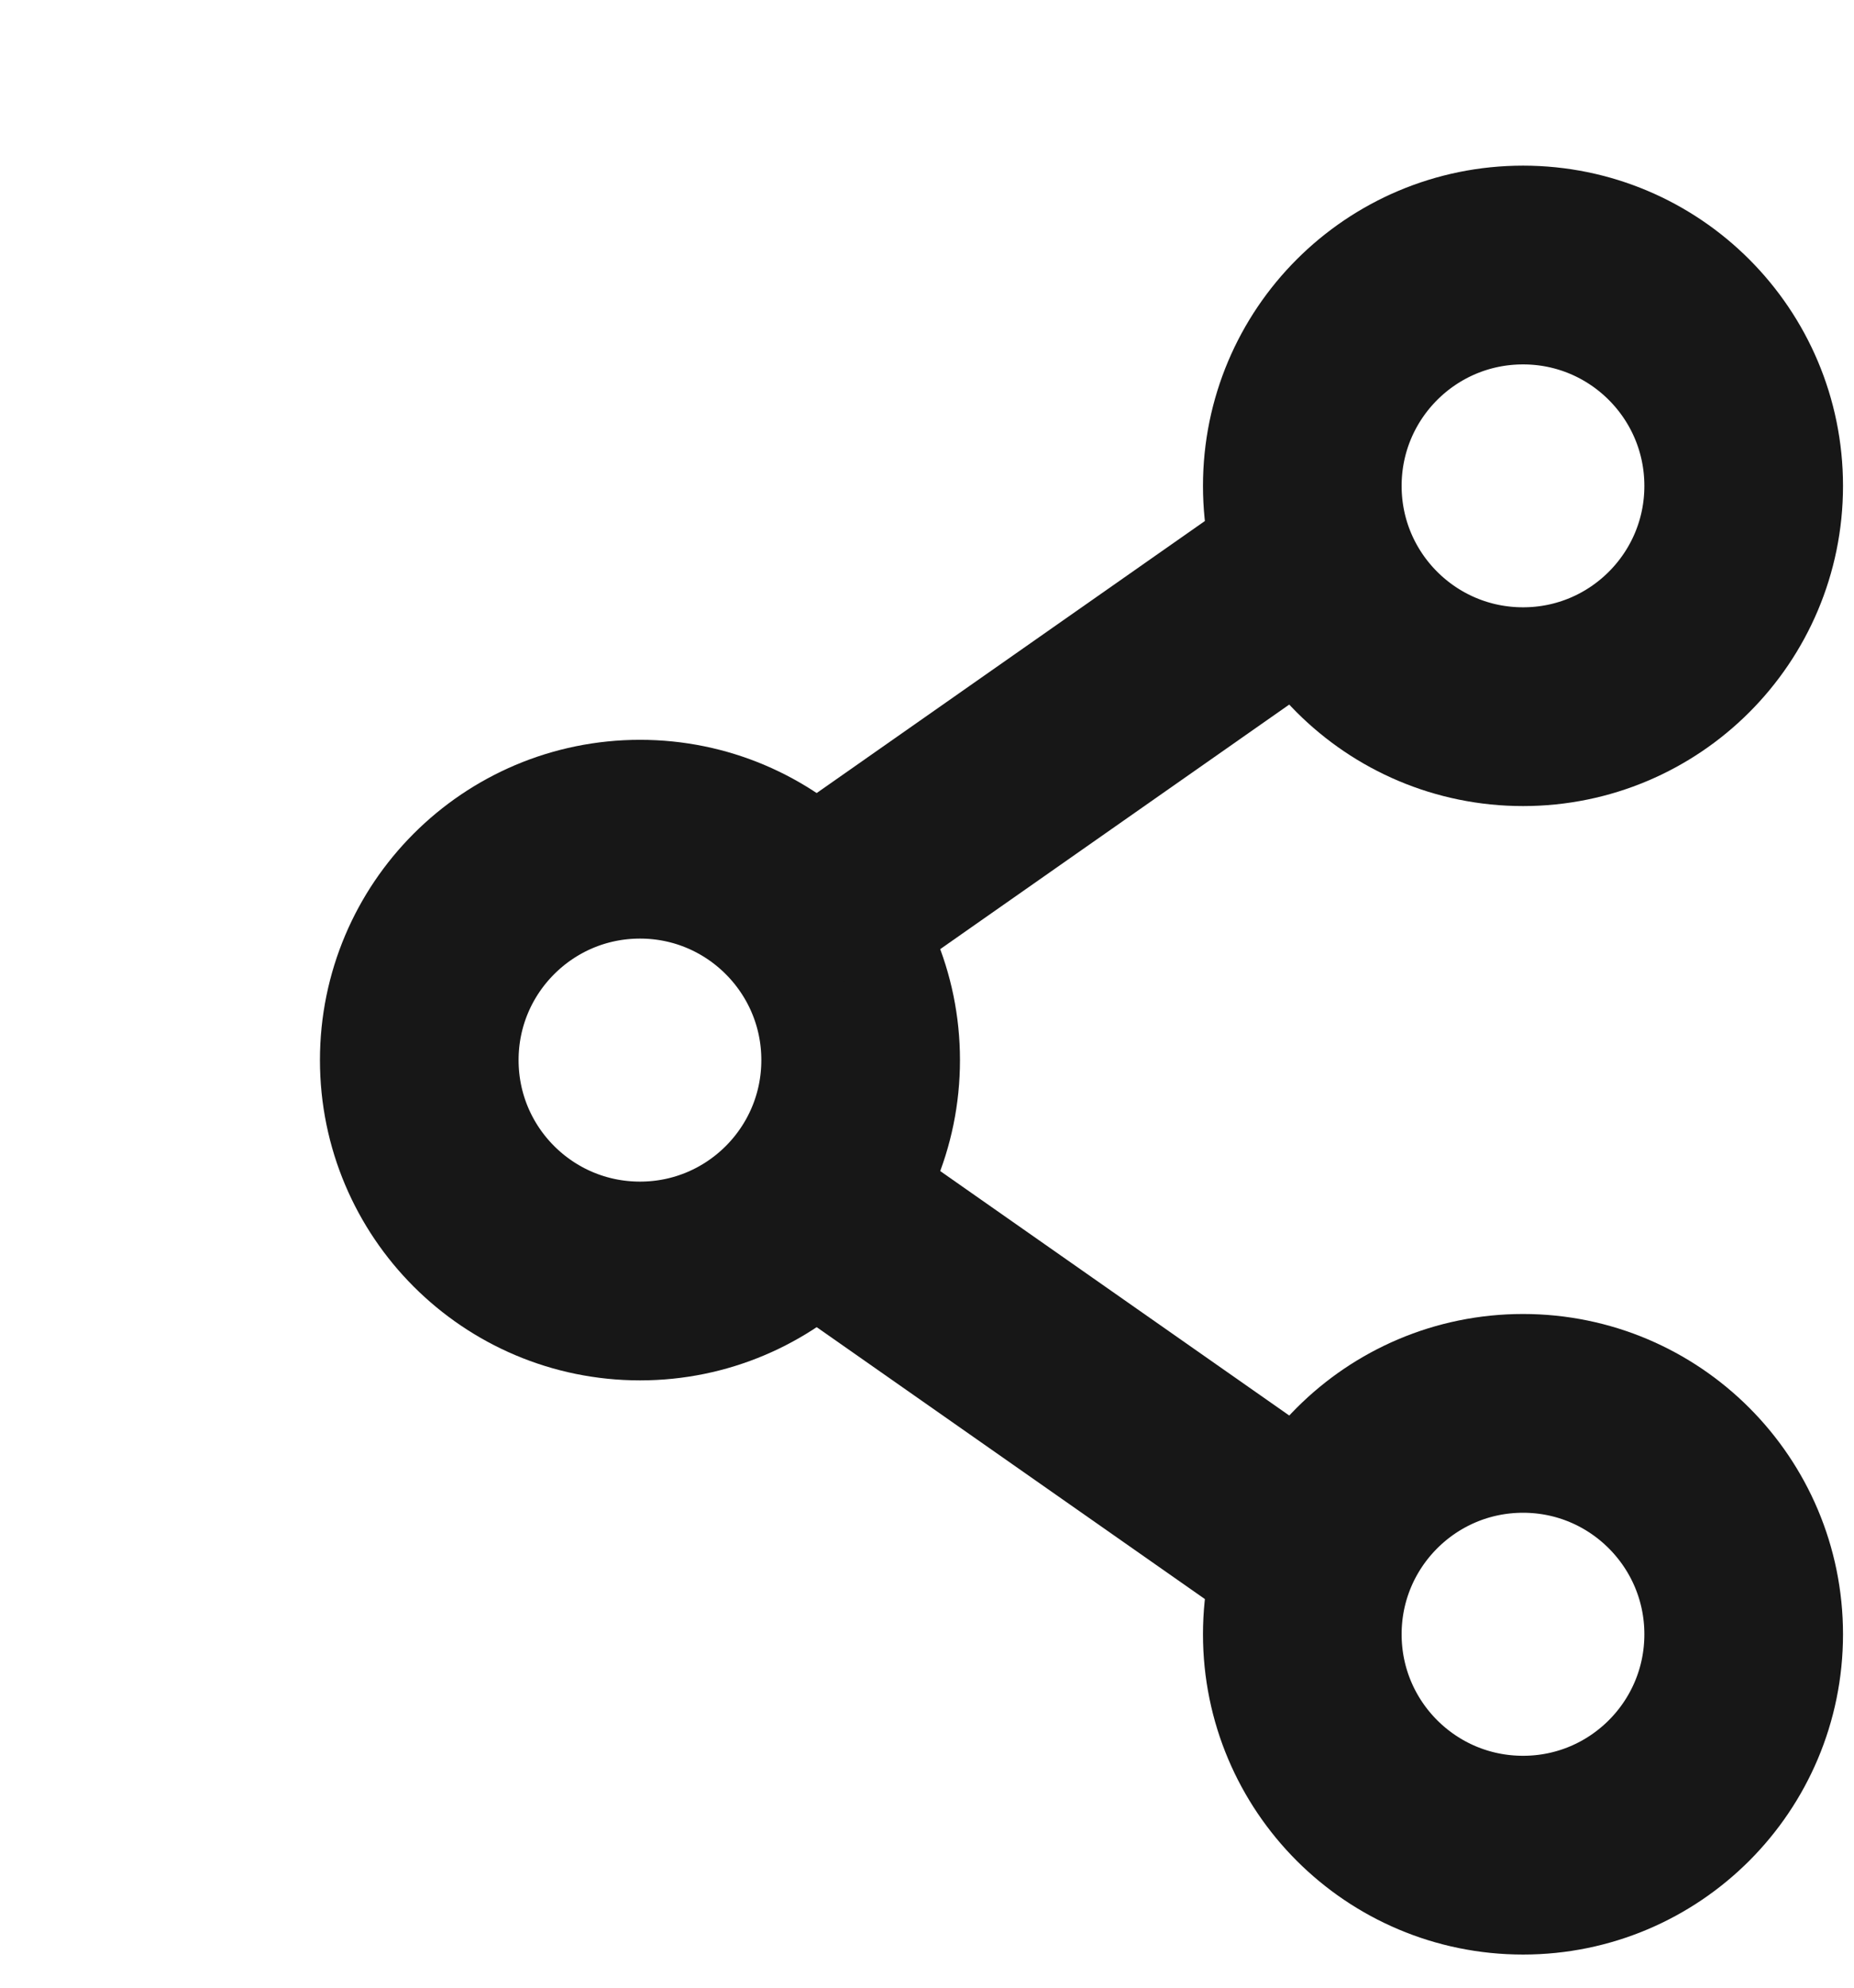 <svg viewBox="0 0 14 15" fill="none" xmlns="http://www.w3.org/2000/svg">
    <path d="M6.499 8C6.499 8.921 5.753 9.667 4.833 9.667C3.912 9.667 3.166 8.921 3.166 8C3.166 7.08 3.912 6.333 4.833 6.333C5.753 6.333 6.499 7.08 6.499 8Z" stroke="#171717" stroke-width="1.5"/>
    <path d="M9.833 4.333L6.5 6.667" stroke="#171717" stroke-width="1.5" stroke-linecap="round"/>
    <path d="M9.833 11.666L6.5 9.333" stroke="#171717" stroke-width="1.5" stroke-linecap="round"/>
    <path d="M13.167 12.333C13.167 13.254 12.421 14 11.501 14C10.58 14 9.834 13.254 9.834 12.333C9.834 11.413 10.58 10.666 11.501 10.666C12.421 10.666 13.167 11.413 13.167 12.333Z" stroke="#171717" stroke-width="1.5"/>
    <path d="M13.167 3.667C13.167 4.587 12.421 5.333 11.501 5.333C10.58 5.333 9.834 4.587 9.834 3.667C9.834 2.746 10.58 2 11.501 2C12.421 2 13.167 2.746 13.167 3.667Z" stroke="#171717" stroke-width="1.5"/>
</svg>
